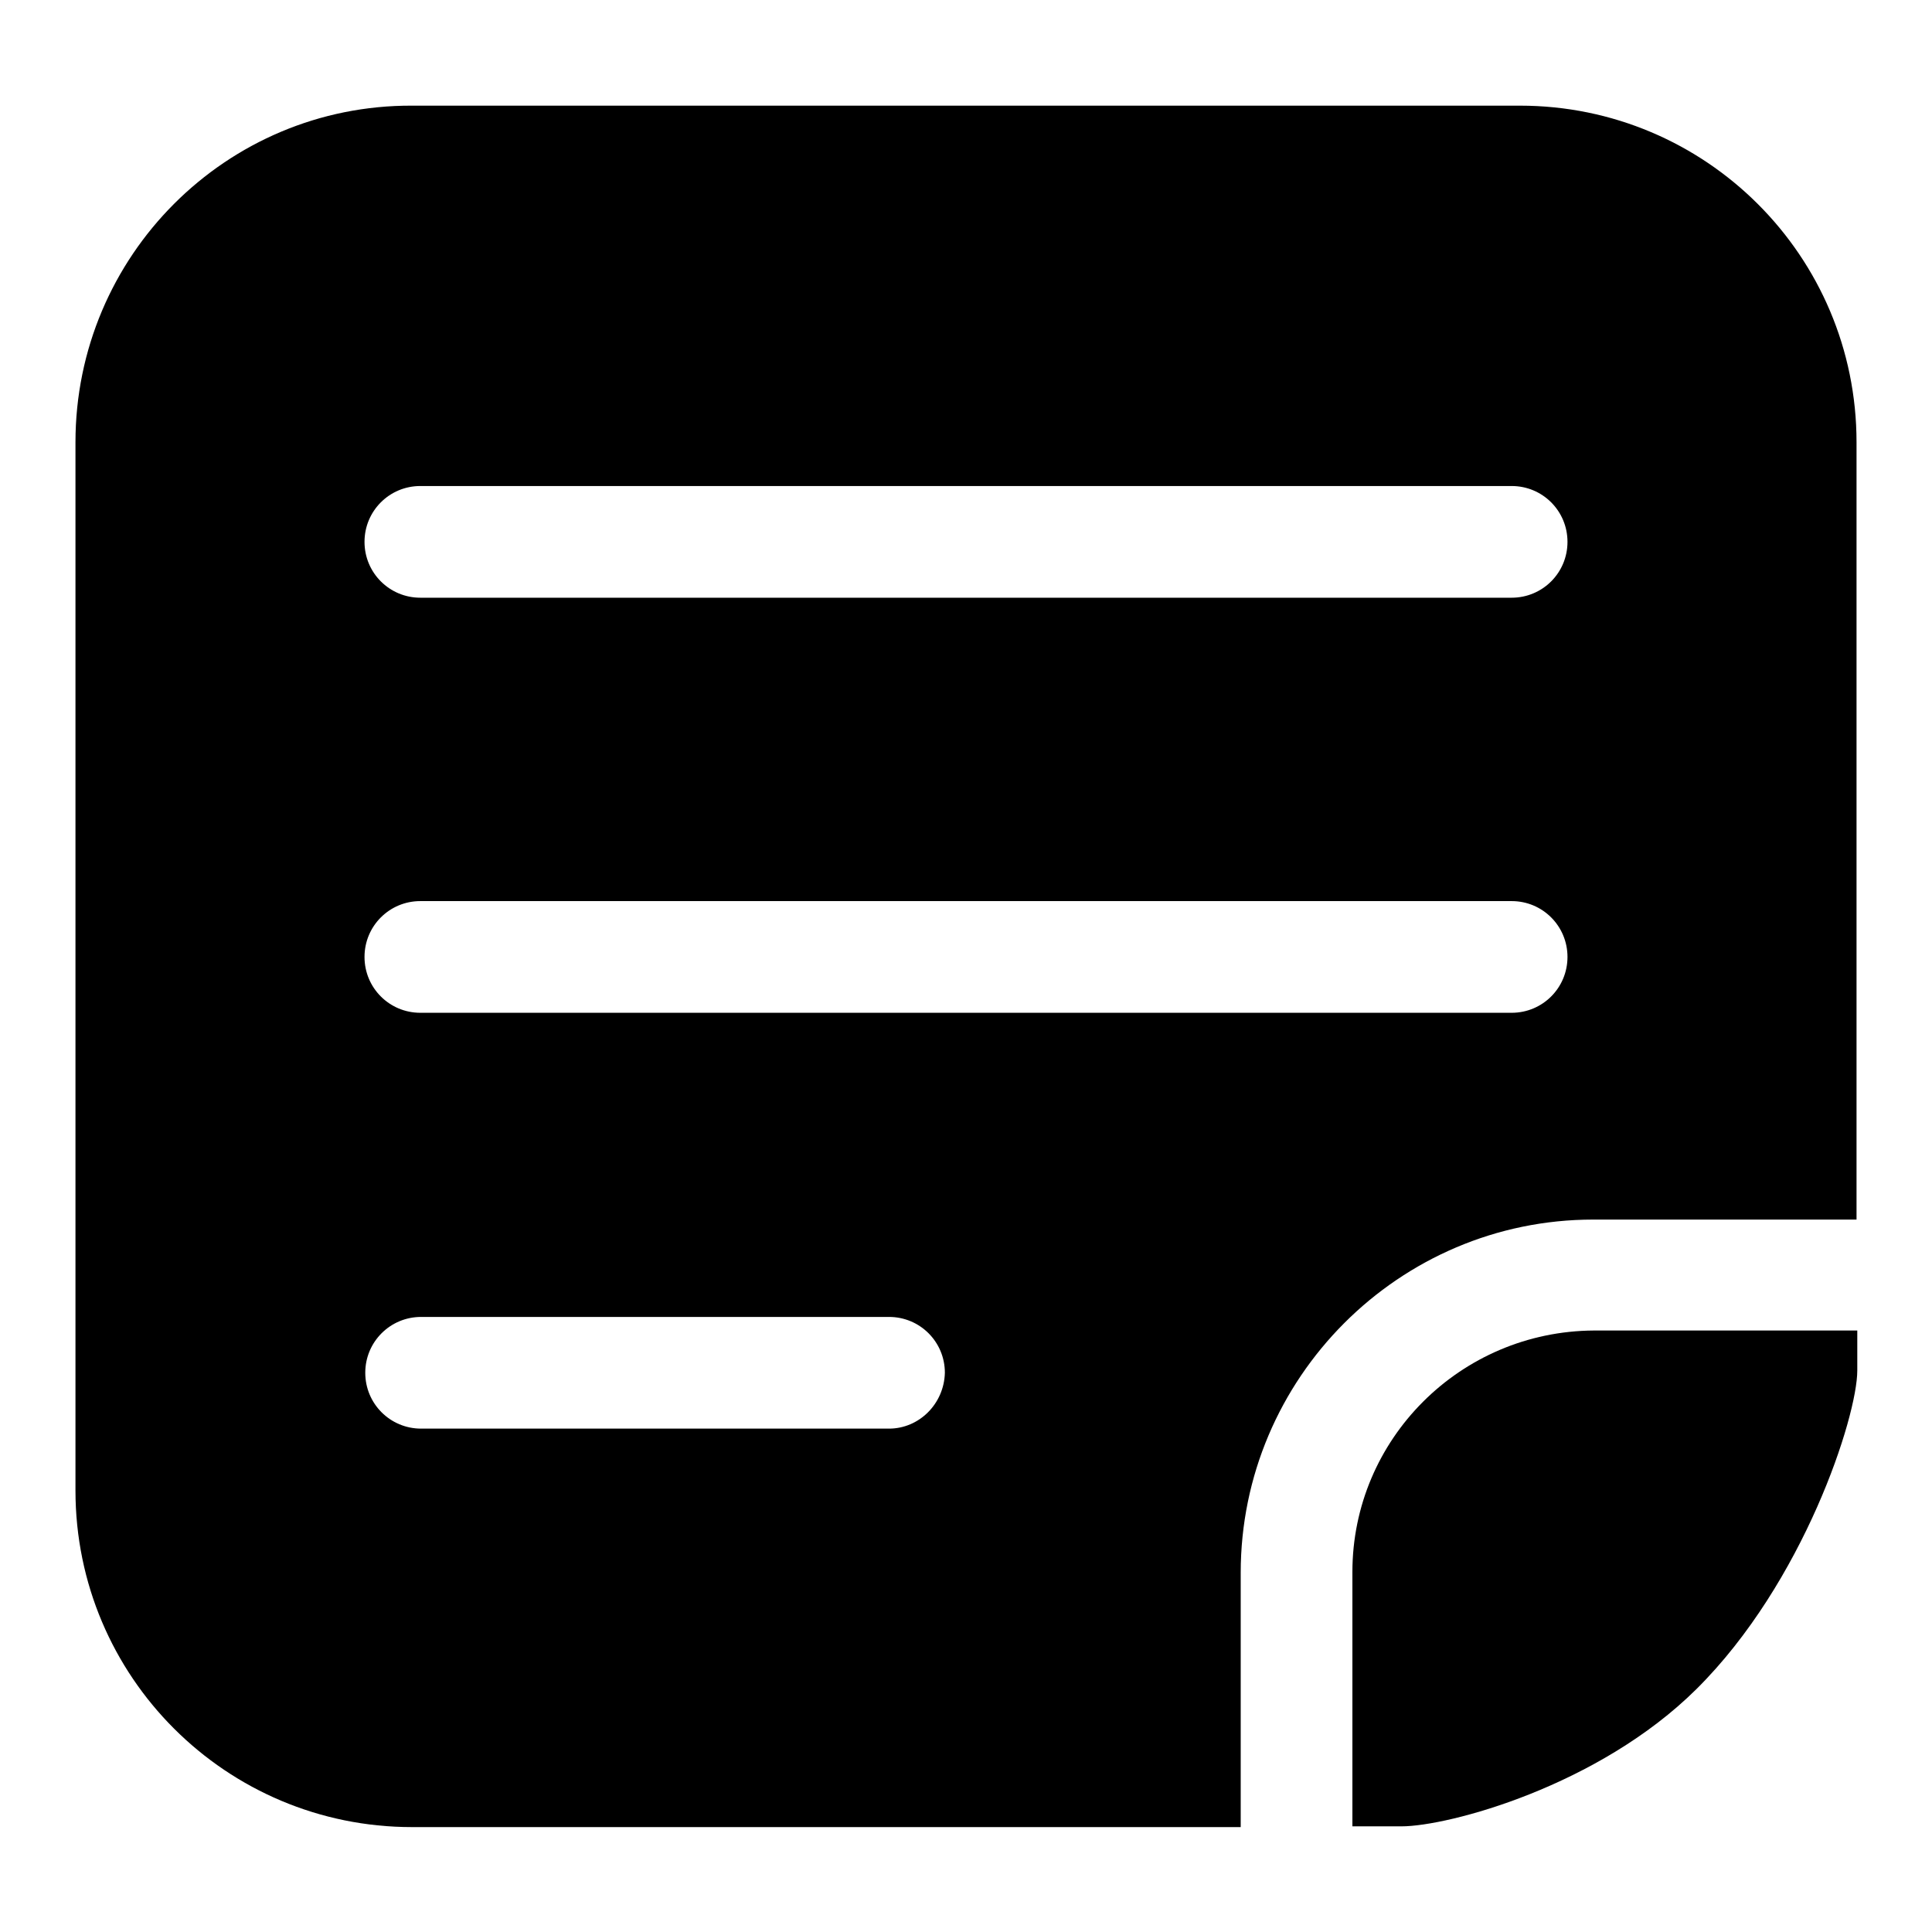 <?xml version="1.0" encoding="utf-8"?>
<!-- Svg Vector Icons : http://www.onlinewebfonts.com/icon -->
<!DOCTYPE svg PUBLIC "-//W3C//DTD SVG 1.1//EN" "http://www.w3.org/Graphics/SVG/1.1/DTD/svg11.dtd">
<svg version="1.1" xmlns="http://www.w3.org/2000/svg" xmlns:xlink="http://www.w3.org/1999/xlink" x="0px" y="0px" viewBox="0 0 256 256" enable-background="new 0 0 256 256" xml:space="preserve">
<g><g><path fill="#000000" d="M179.2,208.3V242h6.5c6.2,0,26.1-5.3,39.1-18.2c14.2-14.1,21.3-36.1,21.3-42.2v-5.3h-34.9C193.5,176.4,179.2,190.7,179.2,208.3z"/><path fill="#000000" d="M211.1,161.6H246V58.6c0-24.7-20-44.6-44.6-44.6H54.6C30,13.9,10,33.9,10,58.6v138.9c0,24.7,20,44.6,44.6,44.6h62.6h47.2v-33.7C164.4,182.6,185.4,161.6,211.1,161.6z M55.7,64.4h144.6c4.1,0,7.4,3.3,7.4,7.4s-3.3,7.4-7.4,7.4H55.7c-4.1,0-7.4-3.3-7.4-7.4S51.6,64.4,55.7,64.4z M55.7,119.4h144.6c4.1,0,7.4,3.3,7.4,7.4c0,4.1-3.3,7.4-7.4,7.4H55.7c-4.1,0-7.4-3.3-7.4-7.4C48.3,122.7,51.6,119.4,55.7,119.4z M117.8,189.3h-62c-4.1,0-7.4-3.3-7.4-7.4c0-4.1,3.3-7.4,7.4-7.4h62c4.1,0,7.4,3.3,7.4,7.4C125.1,186,121.8,189.3,117.8,189.3z"/><path fill="#000000" d="M164.4,242.1"/></g></g>
</svg>